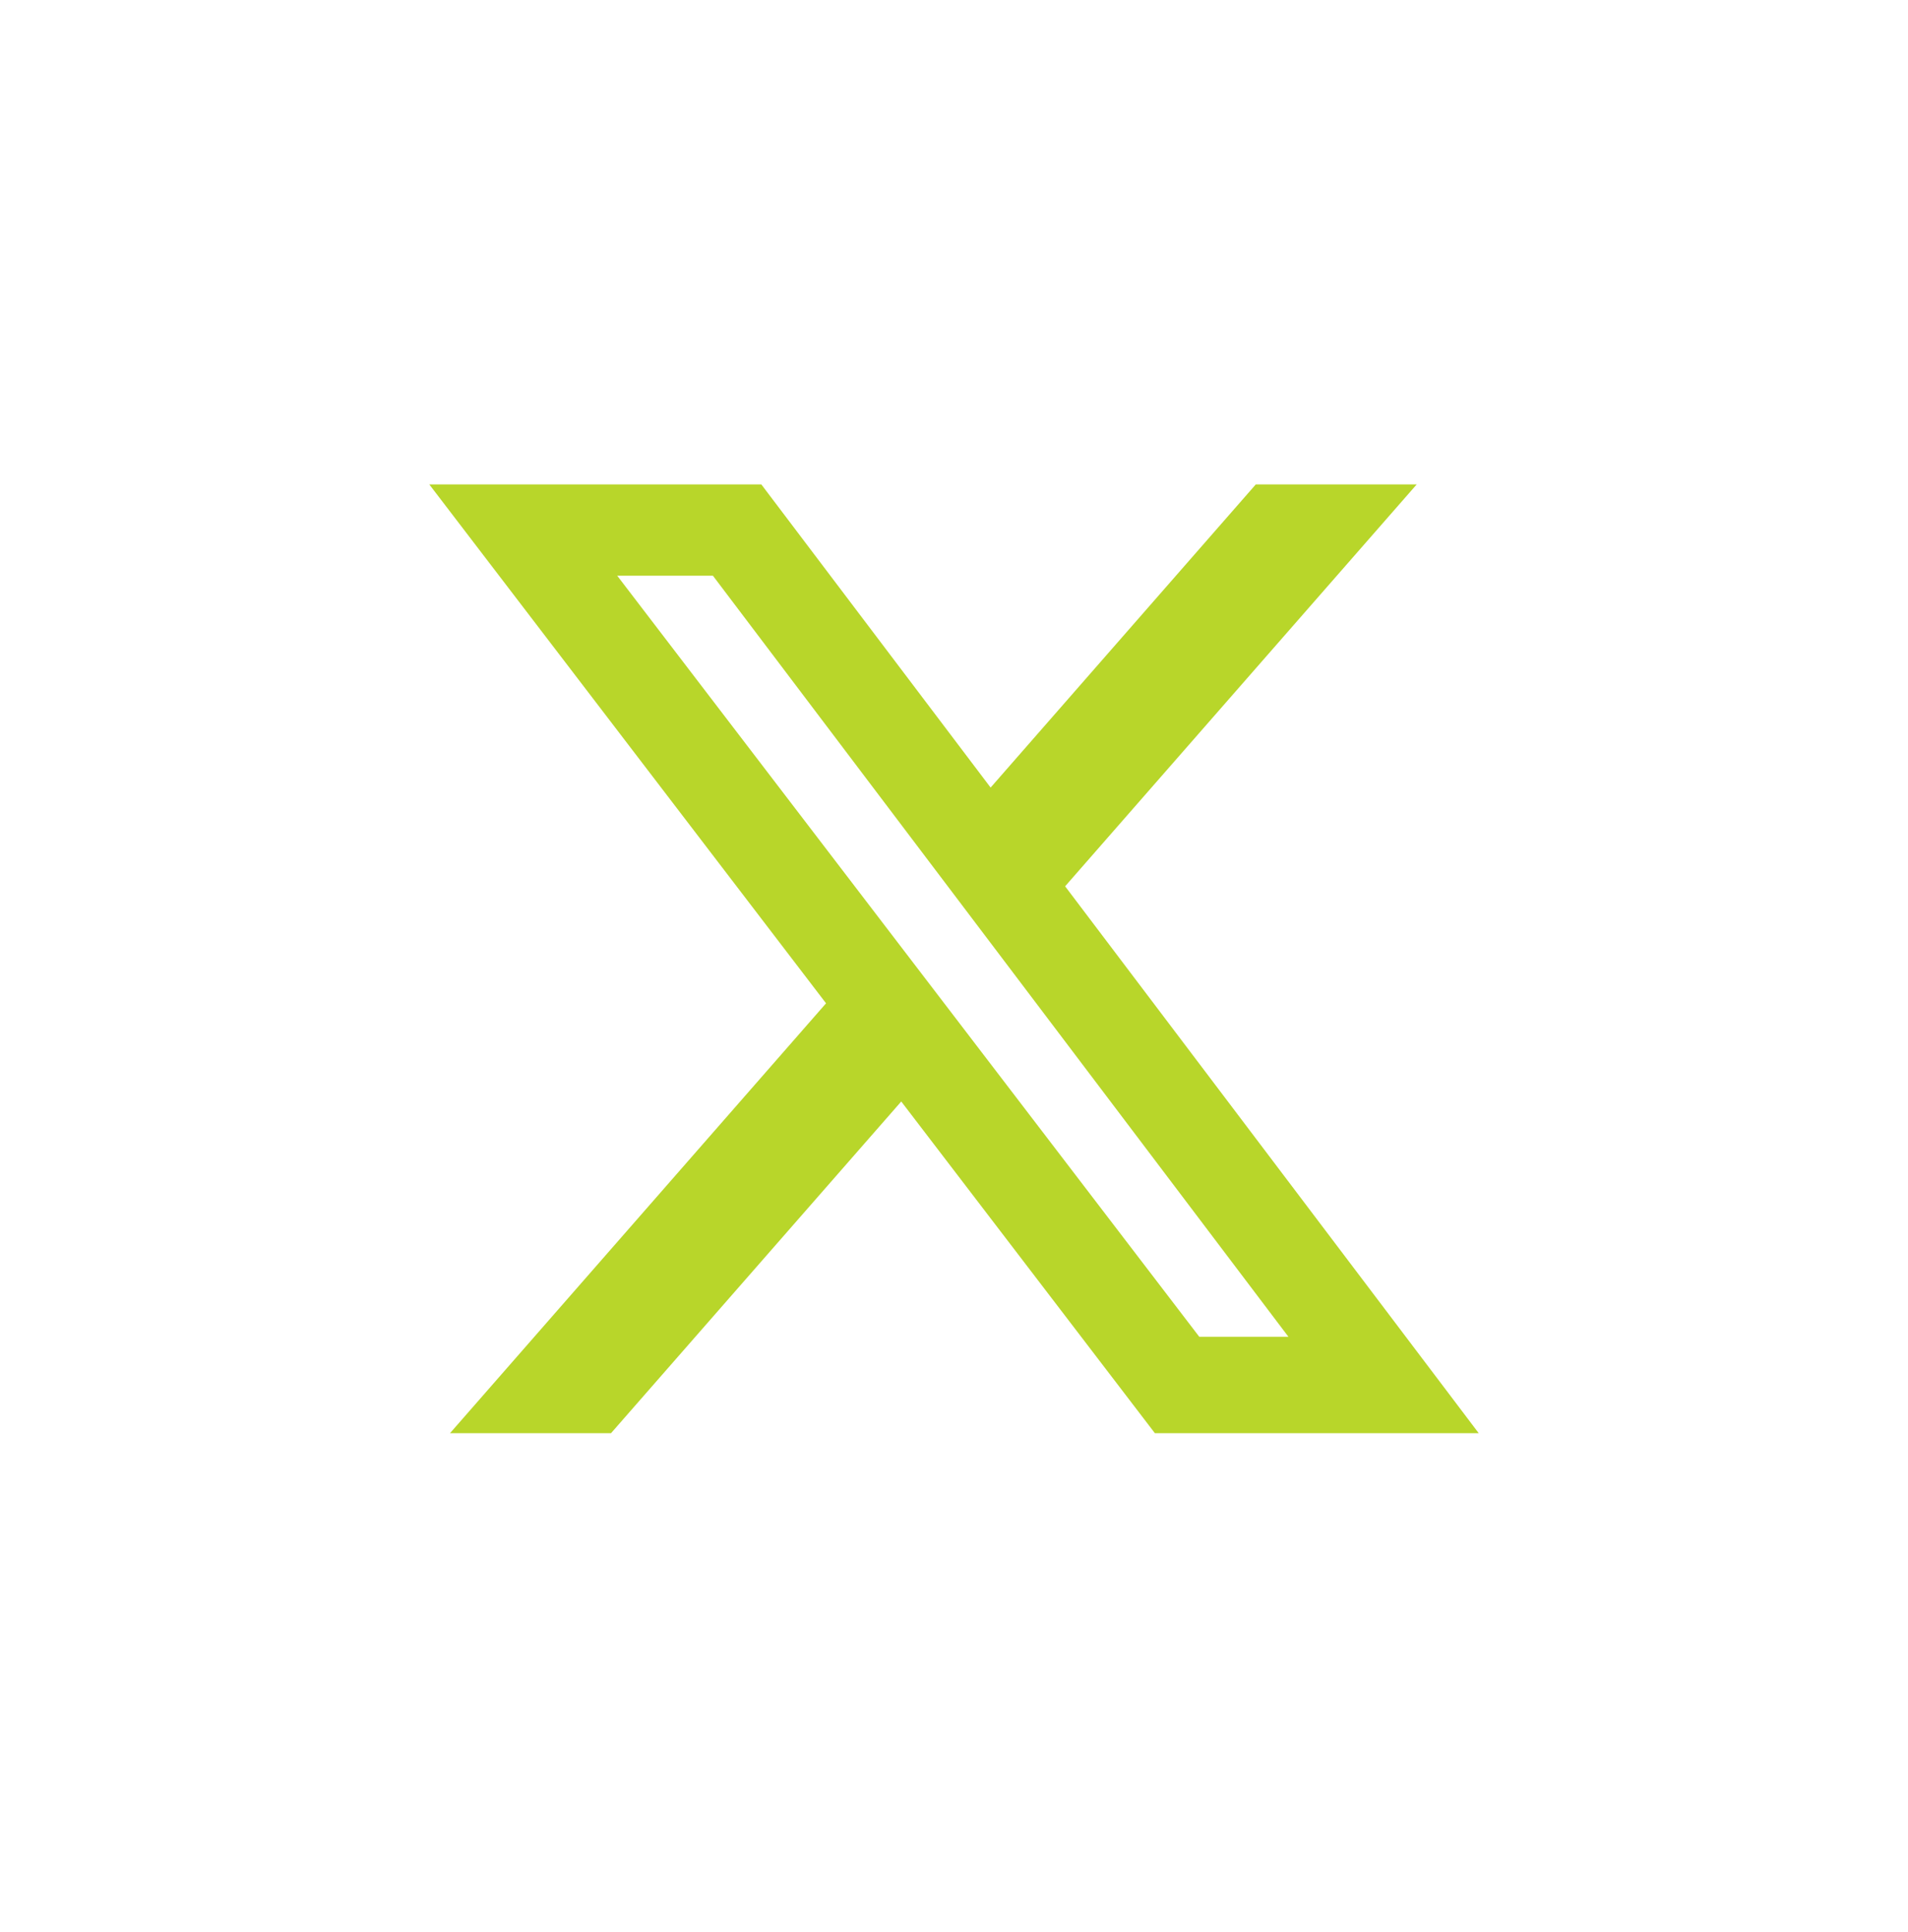<svg xmlns="http://www.w3.org/2000/svg" width="80" height="81" viewBox="0 0 80 81" fill="none"><path d="M52.653 20.308H59.4L44.659 37.155L62 60.08H48.422L37.788 46.176L25.62 60.08H18.869L34.635 42.06L18 20.308H31.922L41.535 33.016L52.653 20.308ZM50.285 56.041H54.023L29.891 24.134H25.879L50.285 56.041Z" fill="#B8D62A"></path></svg>